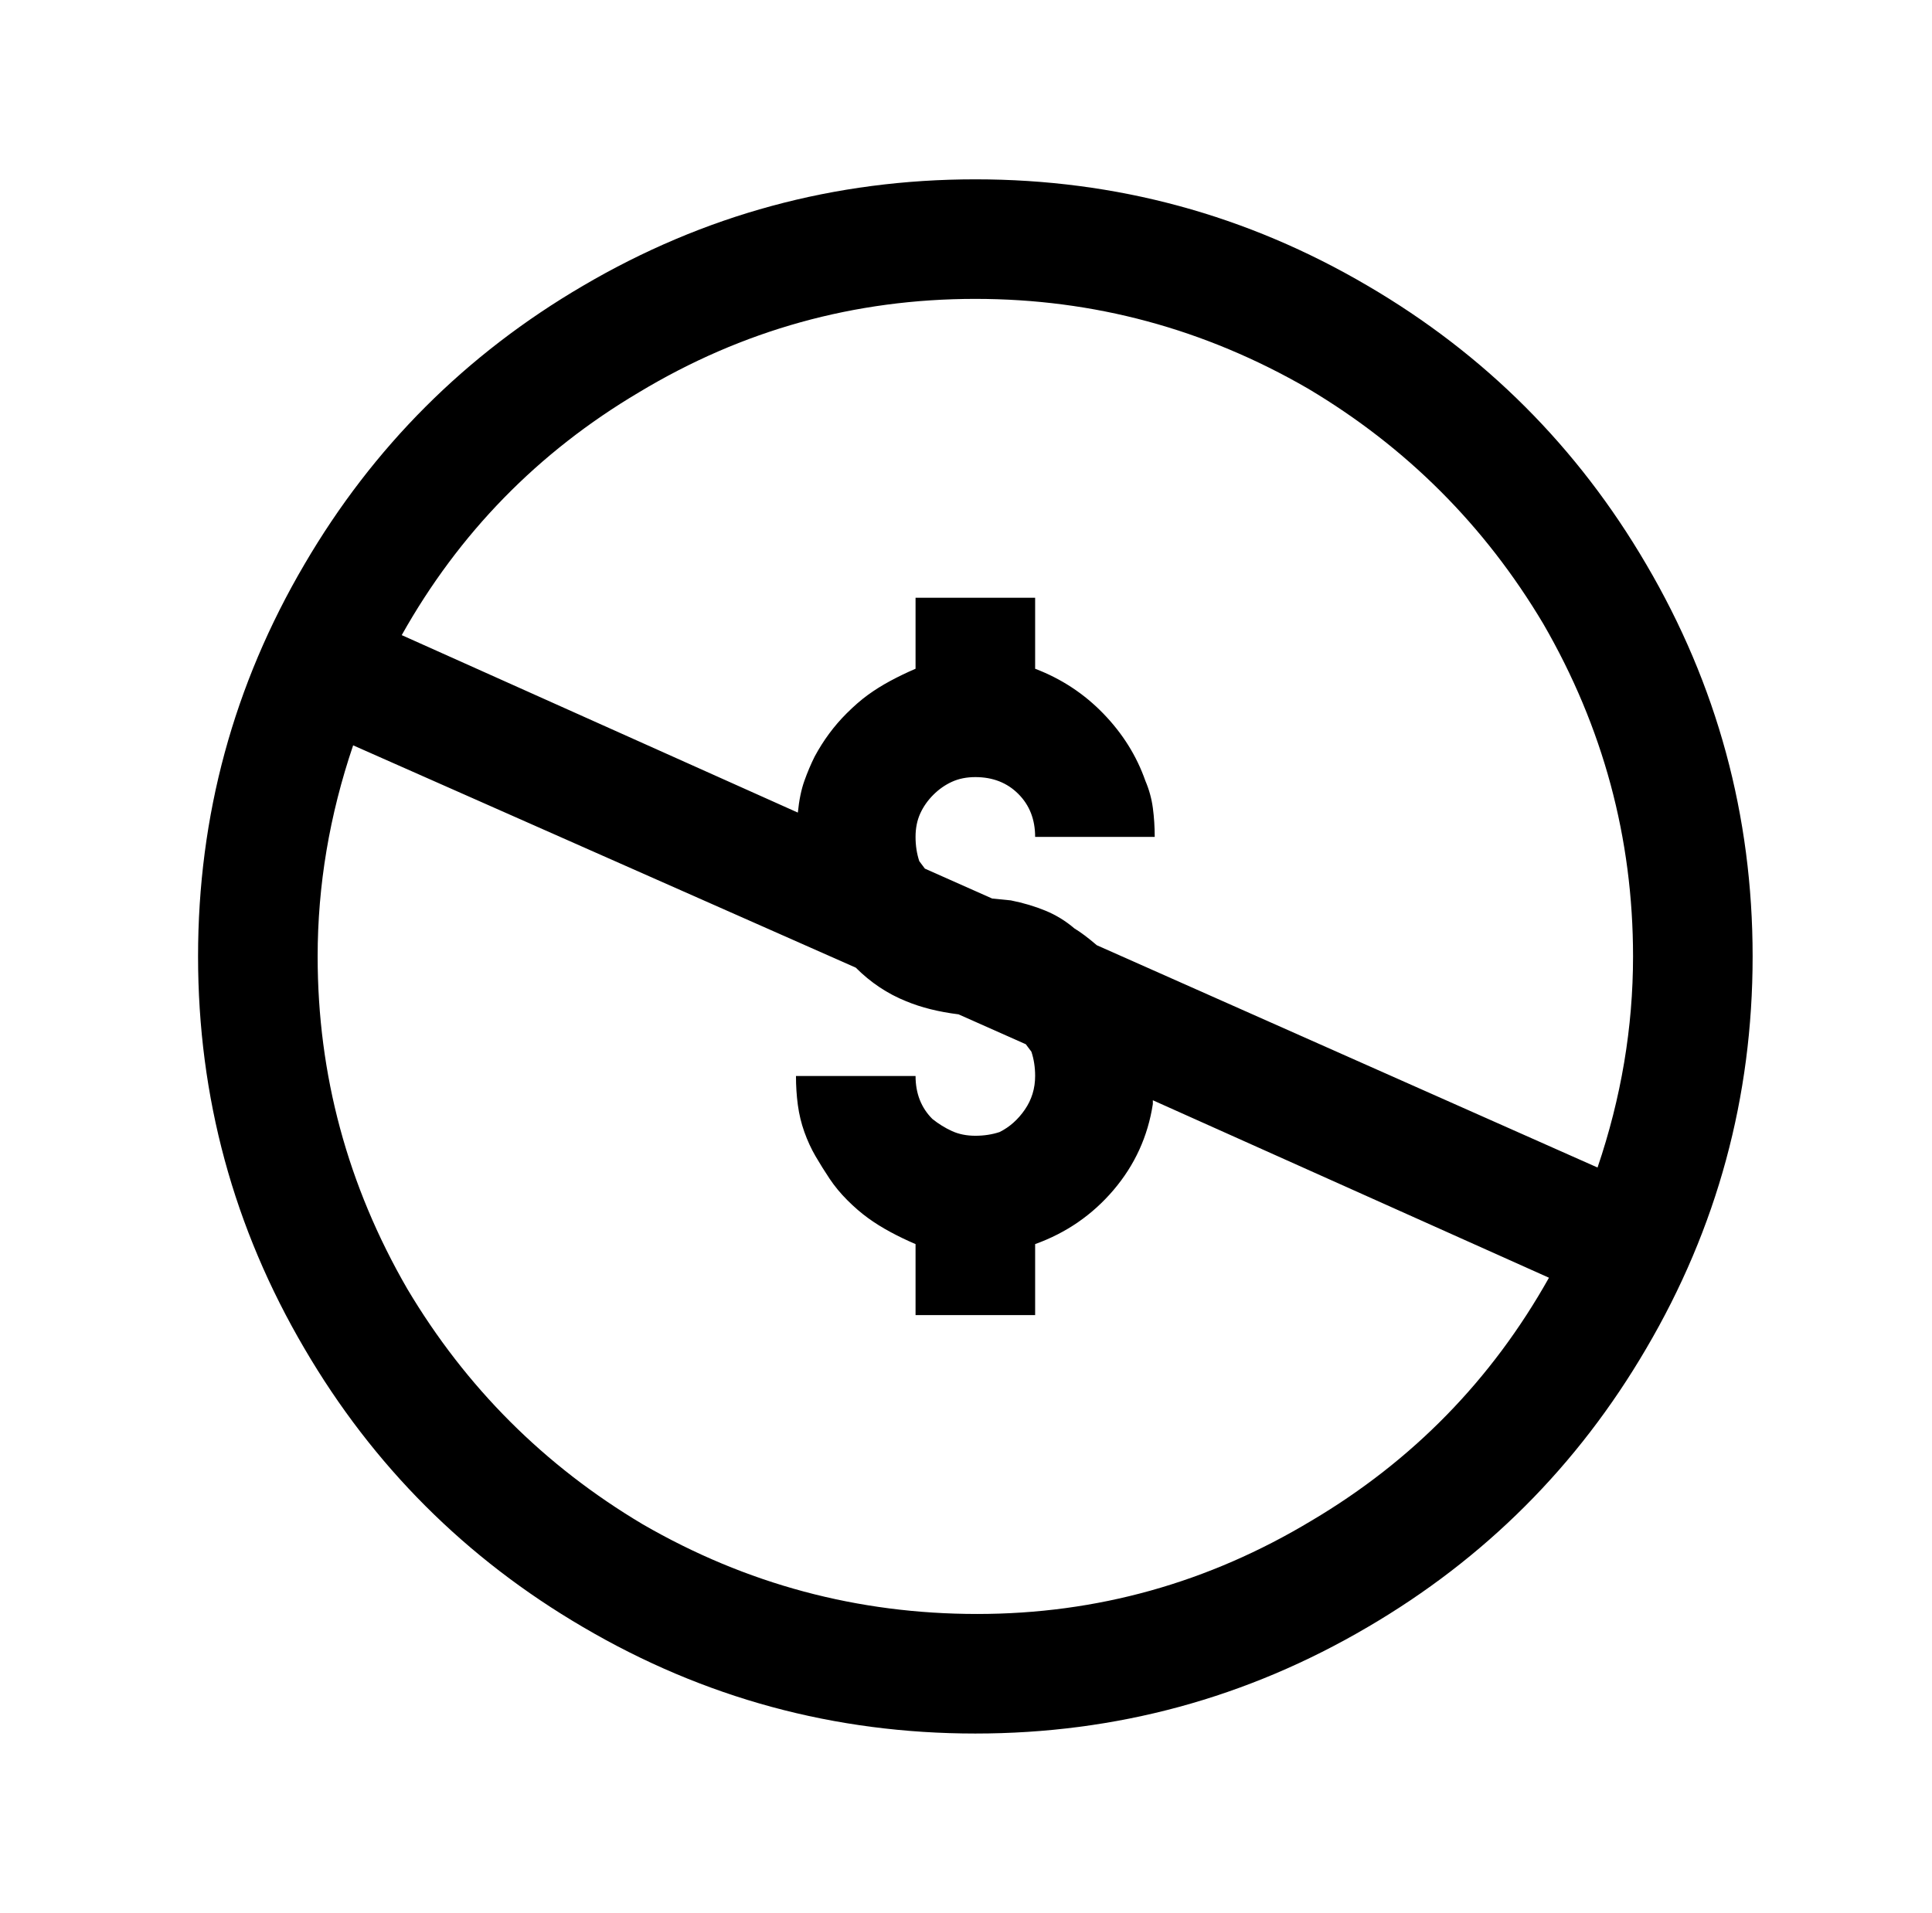 <?xml version="1.0" standalone="no"?>
<!DOCTYPE svg PUBLIC "-//W3C//DTD SVG 1.1//EN" "http://www.w3.org/Graphics/SVG/1.1/DTD/svg11.dtd" >
<svg xmlns="http://www.w3.org/2000/svg" xmlns:xlink="http://www.w3.org/1999/xlink" version="1.1" viewBox="-10 0 1034 1024">
   <path fill="currentColor"
d="M512 96q-113 0 -210 57q-94 55 -149 149q-57 97 -57 210t57 210q55 94 149 149q97 57 210 57t210 -57q94 -55 149 -149q57 -97 57 -210t-57 -210q-55 -94 -149 -149q-97 -57 -210 -57zM512 160q95 0 178 48q79 47 126 126q48 83 48 178q0 57 -19 113l-268 -119
q-7 -6 -12 -9q-7 -6 -15.5 -9.5t-18.5 -5.5l-10 -1l-36 -16l-3 -4q-2 -6 -2 -13t2.5 -12.5t7 -10t10 -7t12.5 -2.5q14 0 23 9t9 23h64q0 -8 -1 -15.5t-4 -14.5q-7 -20 -22.5 -36t-36.5 -24v-38h-64v38q-7 3 -13.5 6.5t-12 7.5t-11.5 10q-10 10 -17 23q-3 6 -5.5 13t-3.5 17
l-212 -95q46 -82 127 -130q83 -50 180 -50zM179 399l269 119q12 12 27 18q12 5 28 7l36 16l3 4q2 6 2 13q0 10 -5.5 18t-13.5 12q-6 2 -13 2t-12.5 -2.5t-10.5 -6.5q-9 -9 -9 -23h-64q0 8 1 15.5t3.5 14.5t6 13t7.5 12t9.5 11.5t11 9.5t12 7.5t13.5 6.5v38h64v-38
q25 -9 42 -29t21 -46v-2l212 95q-46 82 -127 130q-83 50 -179 50t-179 -48q-79 -47 -126 -126q-48 -83 -48 -178q0 -57 19 -113z" />
</svg>
